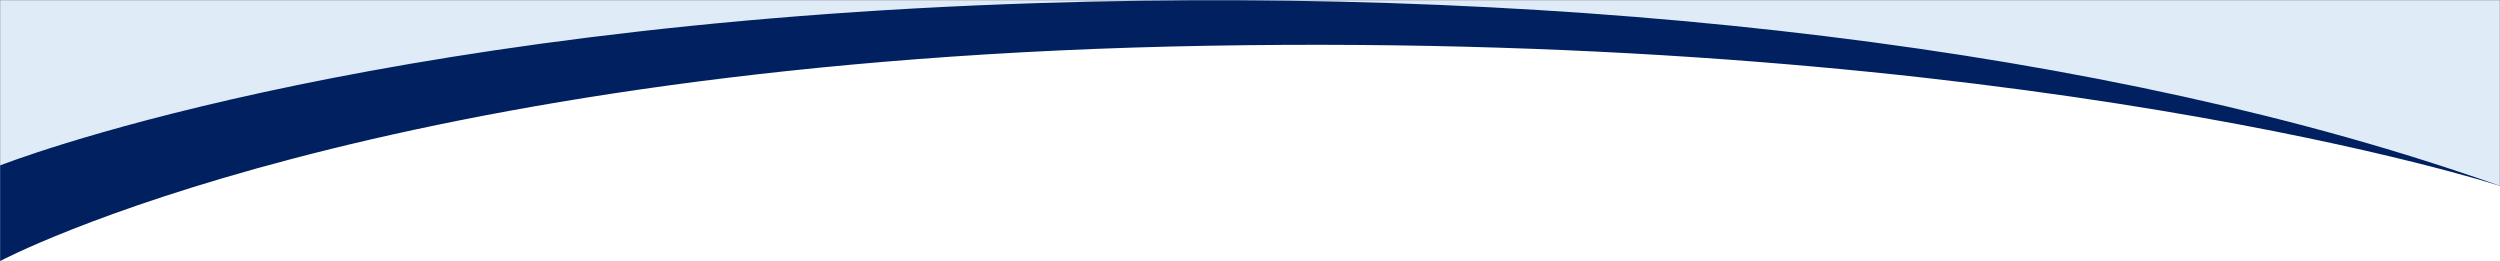 <svg xmlns="http://www.w3.org/2000/svg" width="20849" height="2177" viewBox="0 0 20849 2177" fill="none"><path d="M1 1381V1H20848V1550.06L20843.5 1548.5L20669 1491L20442 1421.5L19217 1093L17511 735.5L15355.5 459L12692.5 263L10168 182L6513.5 378L4289 678L438.5 1542.5L1 1381Z" fill="#DFEBF7" stroke="black"></path><path d="M1 2177V1379.64C1 1379.64 2959.14 204.901 8671.53 25.343C13139.2 -117.695 17609.9 396.633 20848 1550.06C20848 1550.06 16885.5 262.725 10080.6 381.416C3144.79 500.107 1 2177 1 2177Z" fill="#002060"></path></svg>